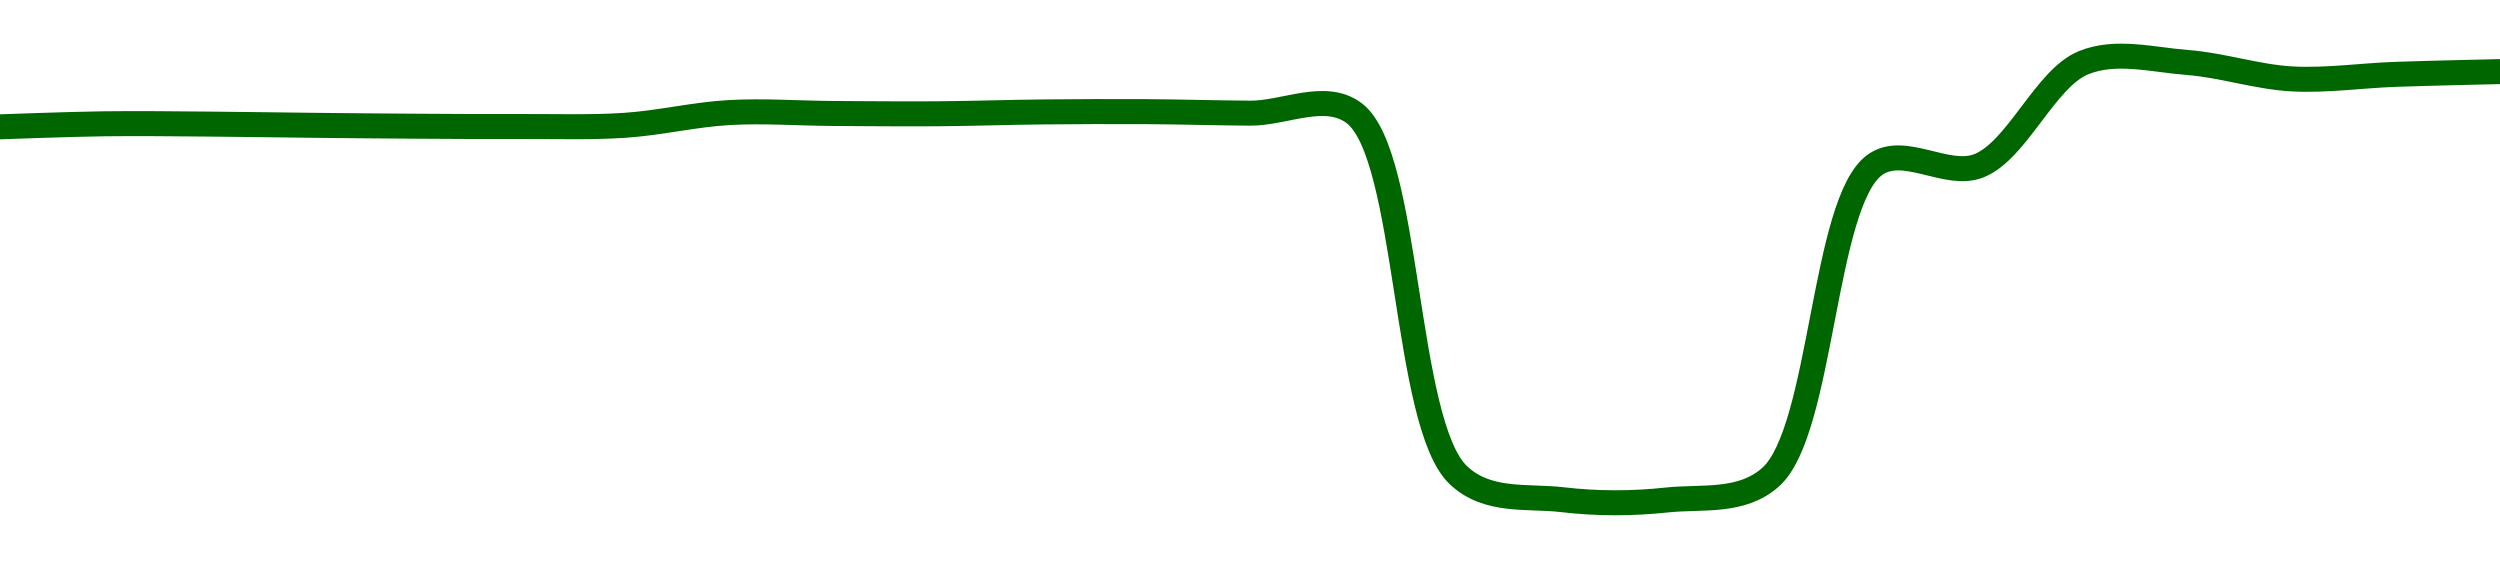 <!-- series1d: [0.00124614,0.00124624,0.00124623,0.00124619,0.00124616,0.00124615,0.00124619,0.00124661,0.00124658,0.00124657,0.00124663,0.00124664,0.00124659,0.00124659,0.00123466,0.00123385,0.00123384,0.0012346,0.00124489,0.00124486,0.00124825,0.00124826,0.00124772,0.00124787,0.00124796] -->

<svg width="200" height="45" viewBox="0 0 200 45" xmlns="http://www.w3.org/2000/svg">
  <defs>
    <linearGradient id="grad-area" x1="0" y1="0" x2="0" y2="1">
      <stop offset="0%" stop-color="rgba(76,175,80,.2)" />
      <stop offset="100%" stop-color="rgba(0,0,0,0)" />
    </linearGradient>
  </defs>

  <path d="M0,10.146C0,10.146,5.555,9.939,8.333,9.903C11.111,9.867,13.889,9.907,16.667,9.927C19.444,9.947,22.222,9.996,25,10.024C27.778,10.053,30.556,10.081,33.333,10.097C36.111,10.113,38.889,10.133,41.667,10.121C44.444,10.109,47.227,10.209,50,10.024C52.783,9.838,55.55,9.162,58.333,9.005C61.106,8.848,63.889,9.061,66.667,9.078C69.444,9.094,72.222,9.122,75,9.102C77.778,9.082,80.555,8.985,83.333,8.956C86.111,8.928,88.889,8.916,91.667,8.932C94.445,8.948,97.222,9.033,100,9.053C102.778,9.074,106.009,7.304,108.333,9.053C112.752,12.38,112.302,33.852,116.667,38.01C118.993,40.226,122.203,39.646,125,39.976C127.759,40.301,130.572,40.298,133.333,40C136.128,39.699,139.323,40.267,141.667,38.155C145.783,34.447,145.84,16.149,150,13.18C152.34,11.509,155.754,14.298,158.333,13.252C161.391,12.013,163.609,6.284,166.667,5.024C169.246,3.961,172.231,4.788,175,5C177.786,5.214,180.548,6.154,183.333,6.311C186.103,6.466,188.888,6.044,191.667,5.947C194.444,5.85,200,5.728,200,5.728"
        fill="none"
        stroke="#006600"
        stroke-width="2"
        stroke-linejoin="round"
        stroke-linecap="round"
        />
</svg>